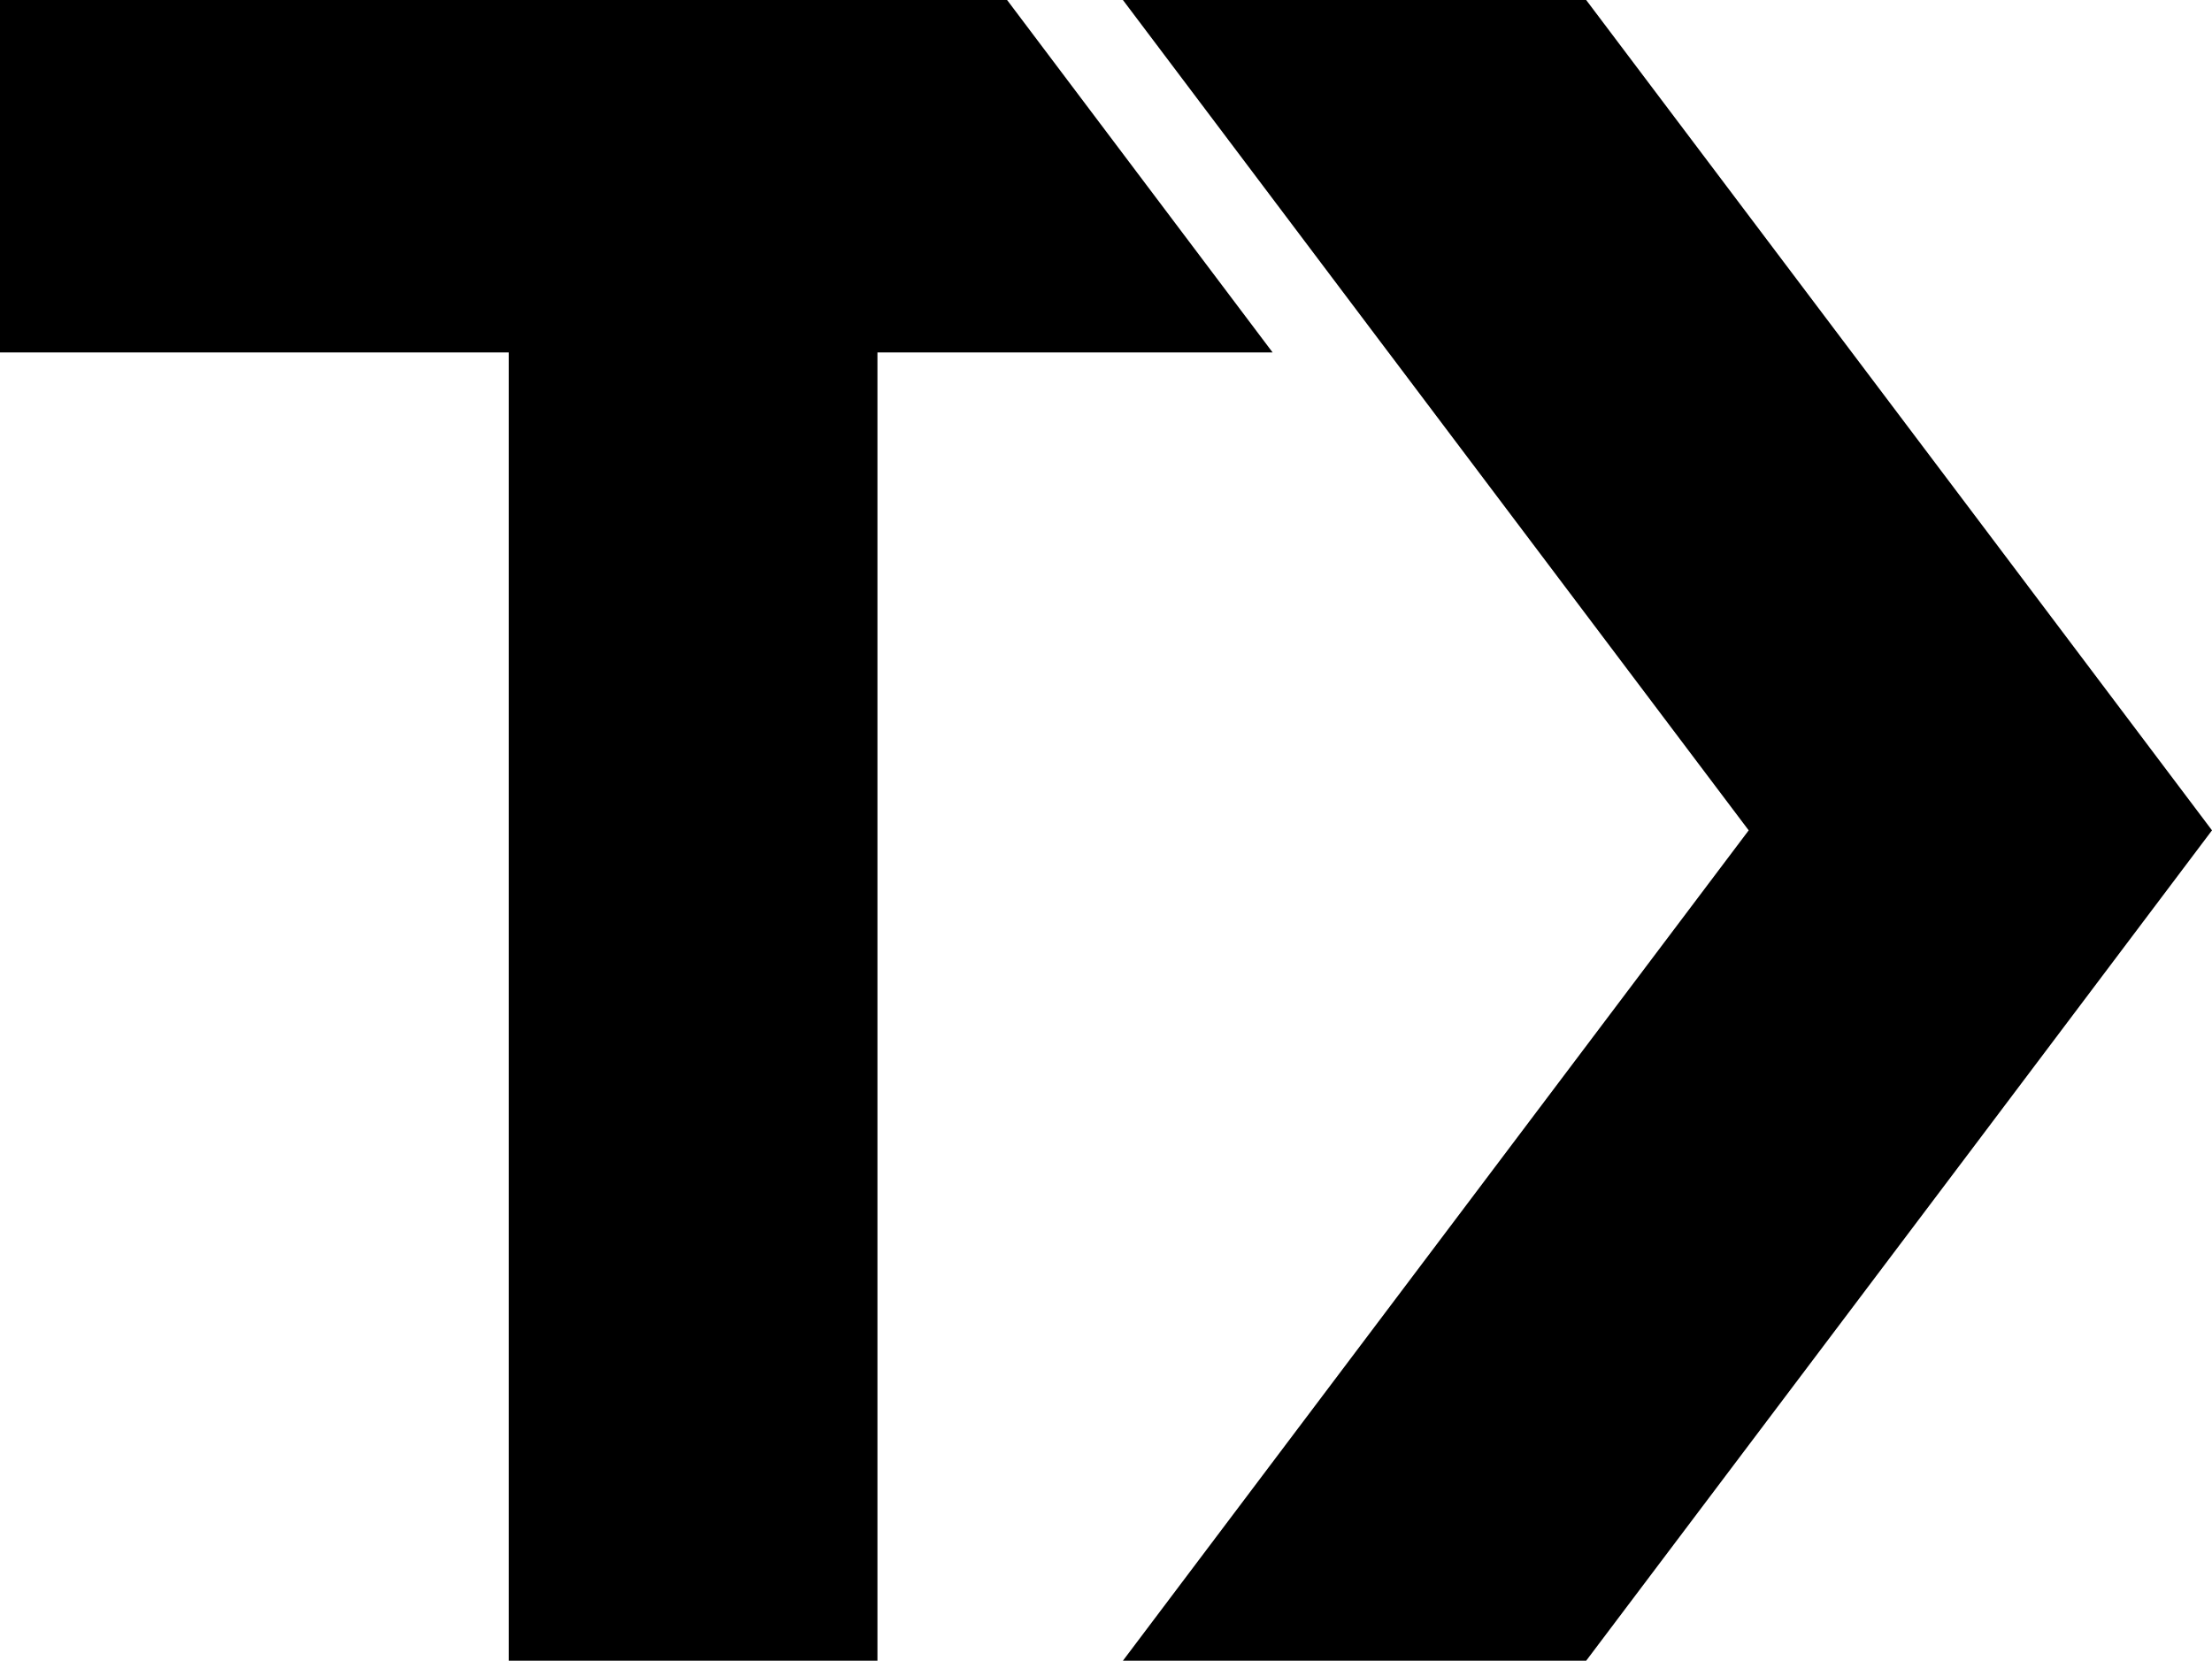 <?xml version="1.0" encoding="UTF-8"?>
<svg viewBox="0 0 1449.5 1088.1" xmlns="http://www.w3.org/2000/svg">
<polygon points="1297.7 342.55 1039.4 0 909.86 0 735.84 0 735.83 0 781.2 60.19 909.84 230.91 909.86 230.91 1145.9 544.04 735.83 1088.1 1039.4 1088.1 1297.7 745.53 1449.5 544.04"/>
<polygon points="333.36 1088.1 574.98 1088.1 574.98 230.91 833.93 230.91 659.93 0 0 0 0 230.91 333.36 230.91"/>
</svg>